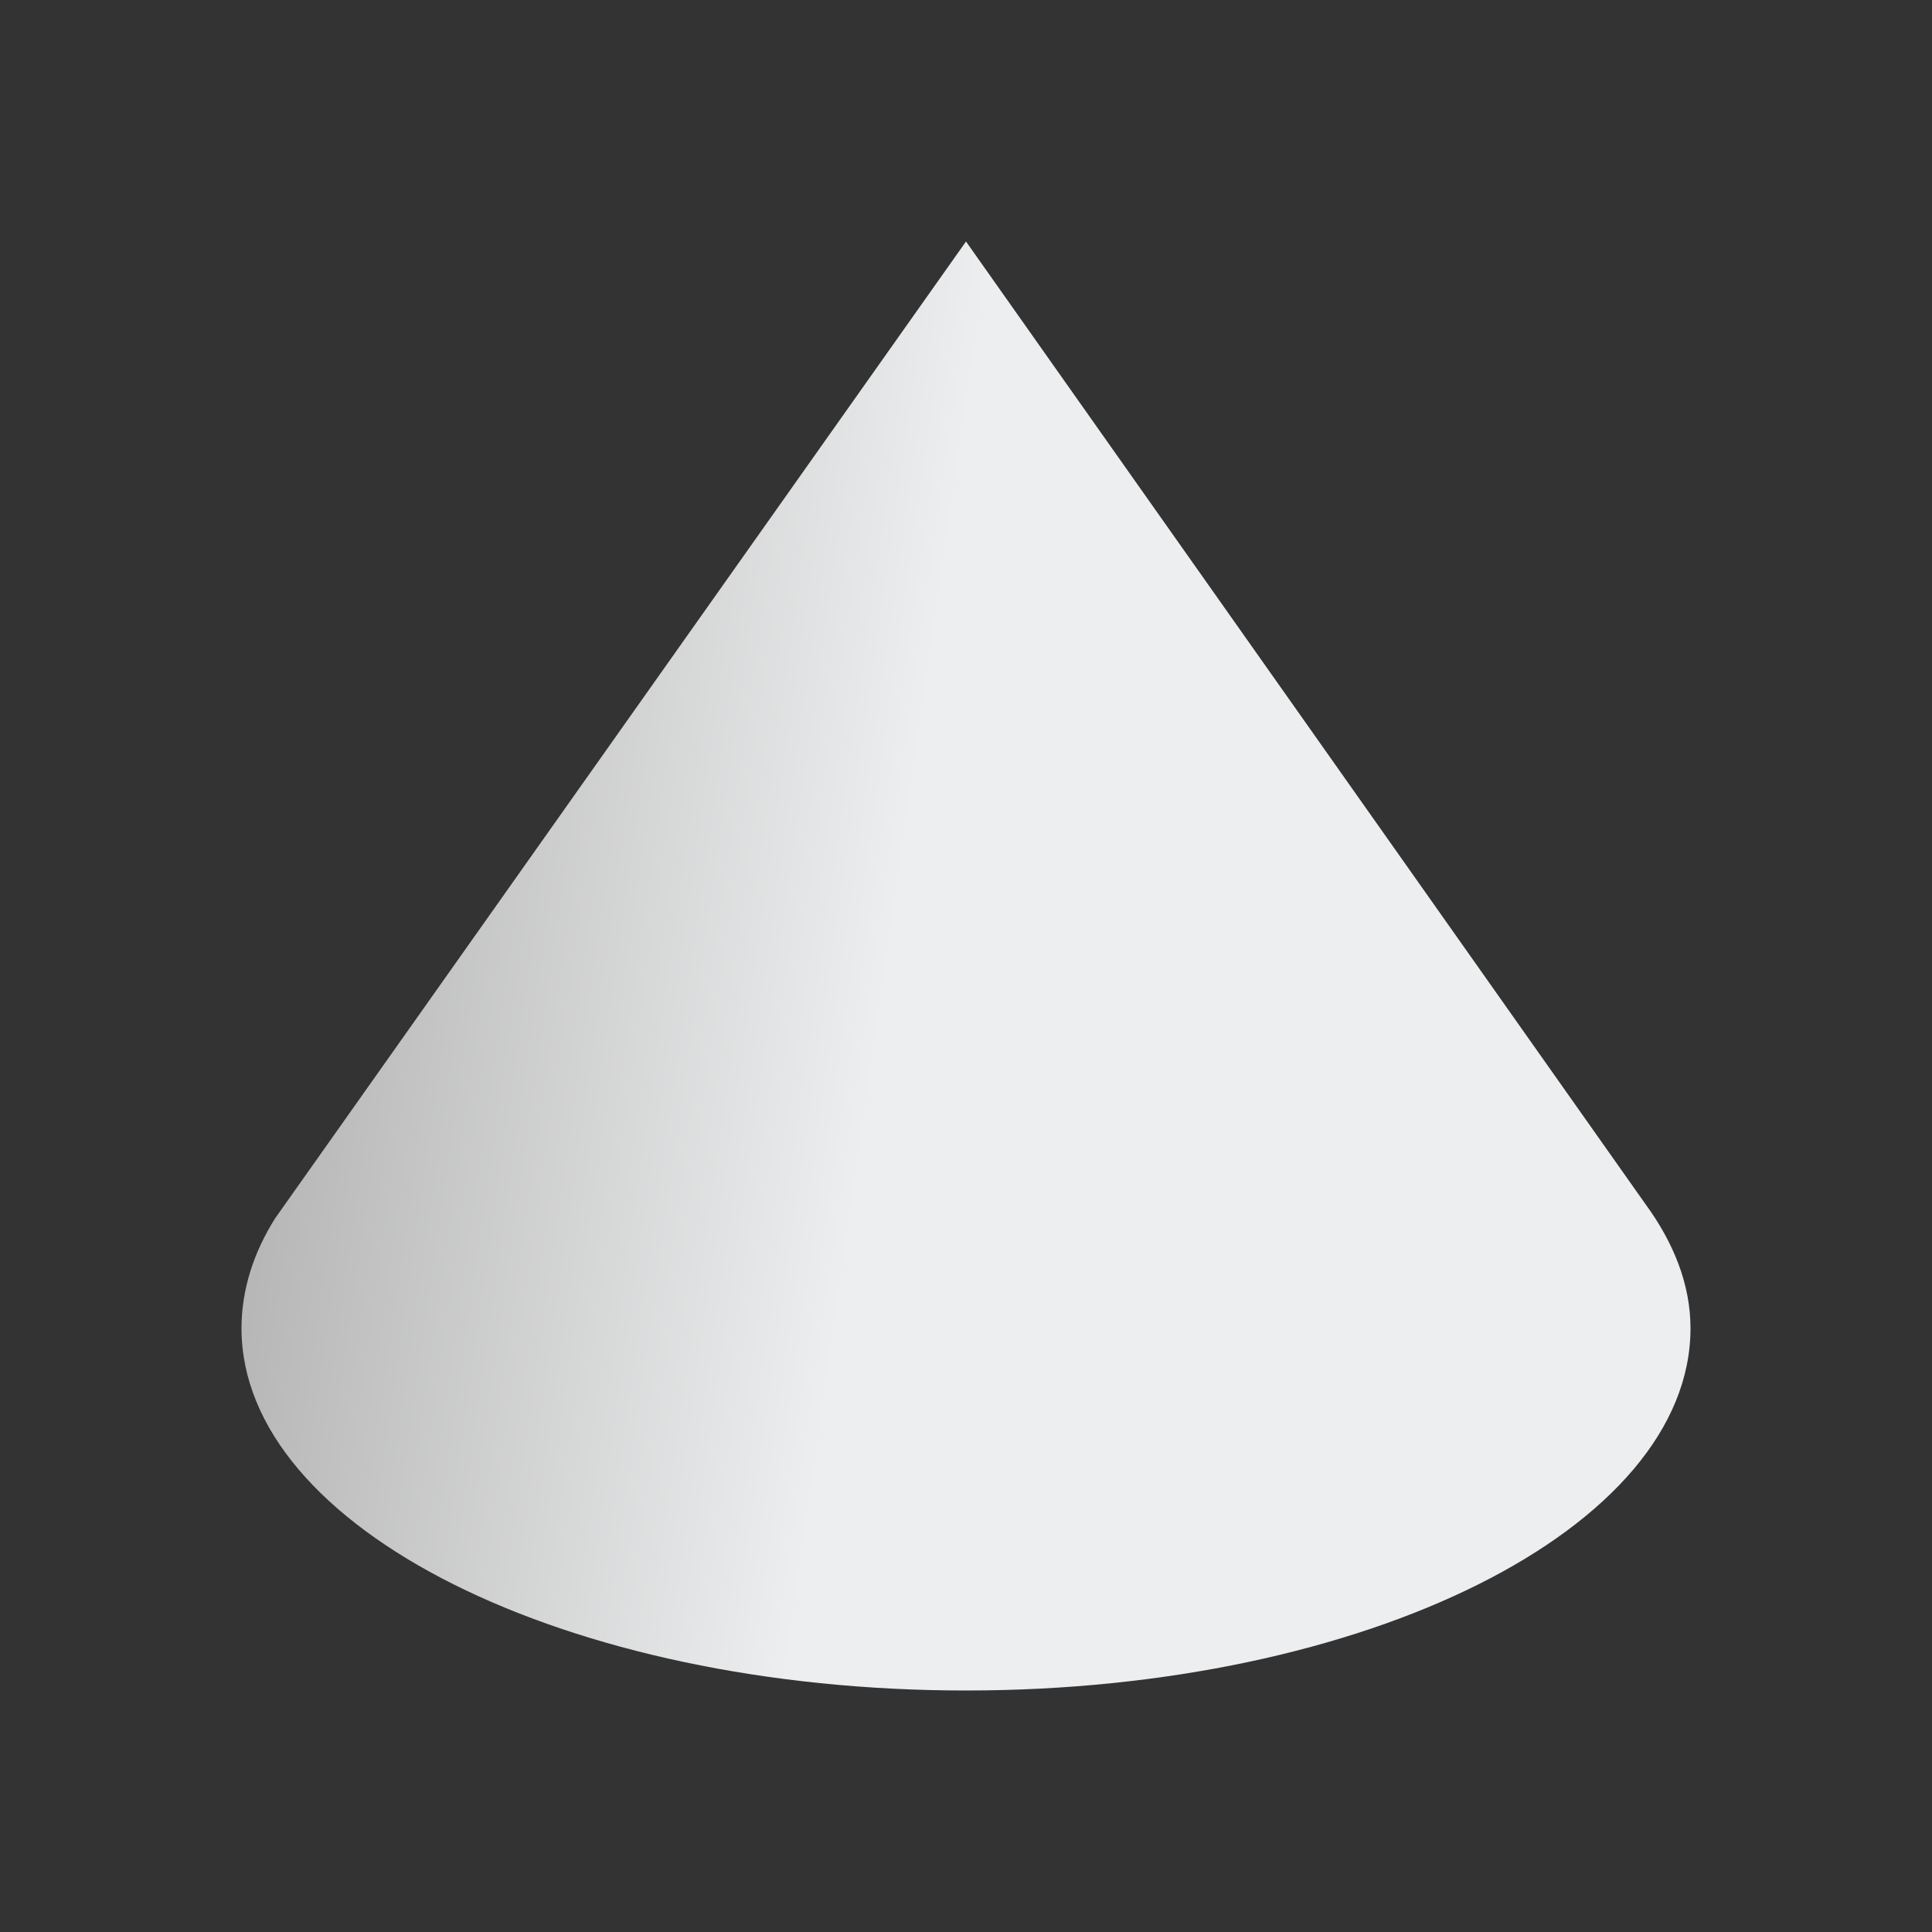 <svg height="32" viewBox="0 0 32 32" width="32" xmlns="http://www.w3.org/2000/svg" xmlns:xlink="http://www.w3.org/1999/xlink"><rect x="0" y="0" width="32" height="32" fill="#333333" stroke="none"/><linearGradient id="a" gradientUnits="userSpaceOnUse" x1="4" x2="14.5" y1="16" y2="17.5"><stop offset="0" stop-color="#b3b3b3"/><stop offset="1" stop-color="#eff0f1"/></linearGradient><path d="m16 4-11.438 16.172c-.364.573-.562 1.195-.562 1.828 0 3.314 5.373 6 12 6s12-2.686 12-6c0-.725-.279-1.419-.75-2.062z" fill="url(#a)" opacity=".987" transform="matrix(1 0 0 1 -0 -0)"/></svg>